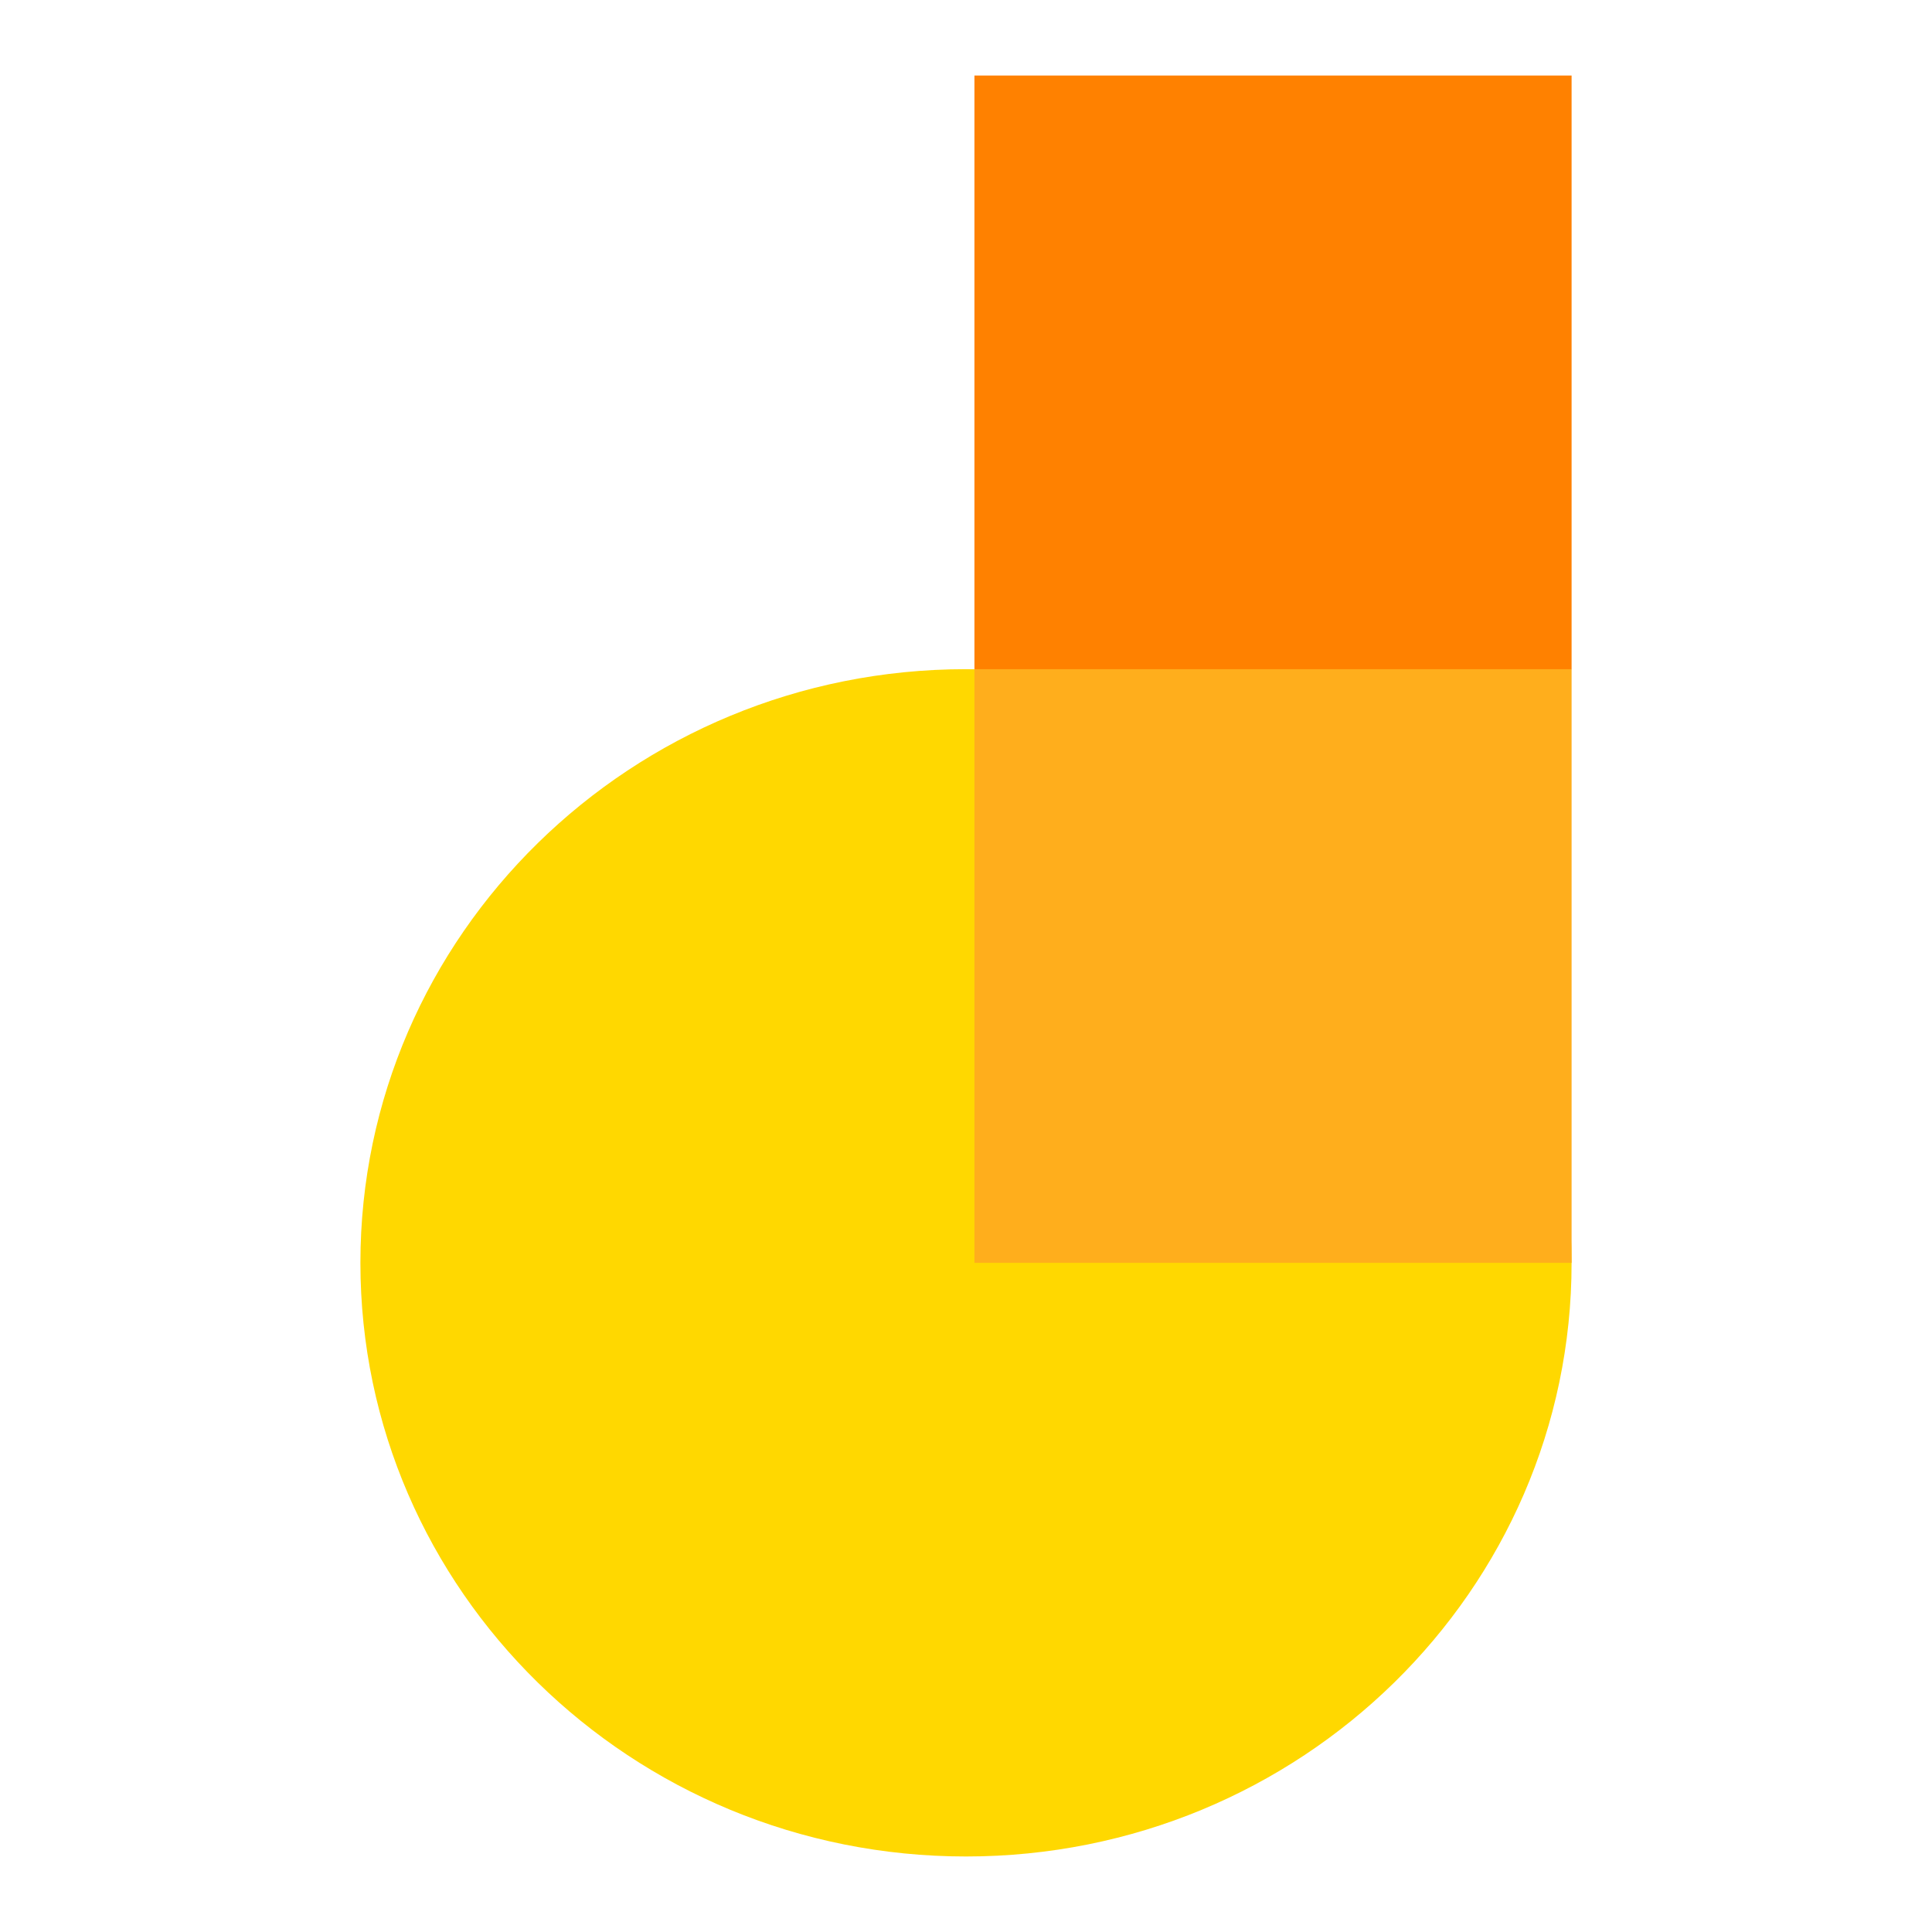 <?xml version="1.0" encoding="utf-8"?>
<!-- Generator: Adobe Illustrator 26.5.0, SVG Export Plug-In . SVG Version: 6.00 Build 0)  -->
<svg version="1.1" id="レイヤー_1" xmlns="http://www.w3.org/2000/svg" xmlns:xlink="http://www.w3.org/1999/xlink" x="0px"
	 y="0px" viewBox="0 0 55 55" style="enable-background:new 0 0 55 55;" xml:space="preserve">
<style type="text/css">
	.st0{fill:#FFD800;}
	.st1{fill:#FF8100;}
	.st2{fill:#FFAE1C;}
</style>
<g>
	<path class="st0" d="M44.74,35.95c0,9.33-7.72,16.9-17.24,16.9s-17.24-7.57-17.24-16.9s7.72-16.9,17.24-16.9
		S44.74,26.62,44.74,35.95L44.74,35.95z M44.74,35.95"/>
	<path class="st1" d="M27.74,2.15h17v16.9l-8.5,5.18l-8.5-5.18V2.15z M27.74,2.15"/>
	<rect x="27.74" y="19.05" class="st2" width="17" height="16.9"/>
</g>
</svg>
